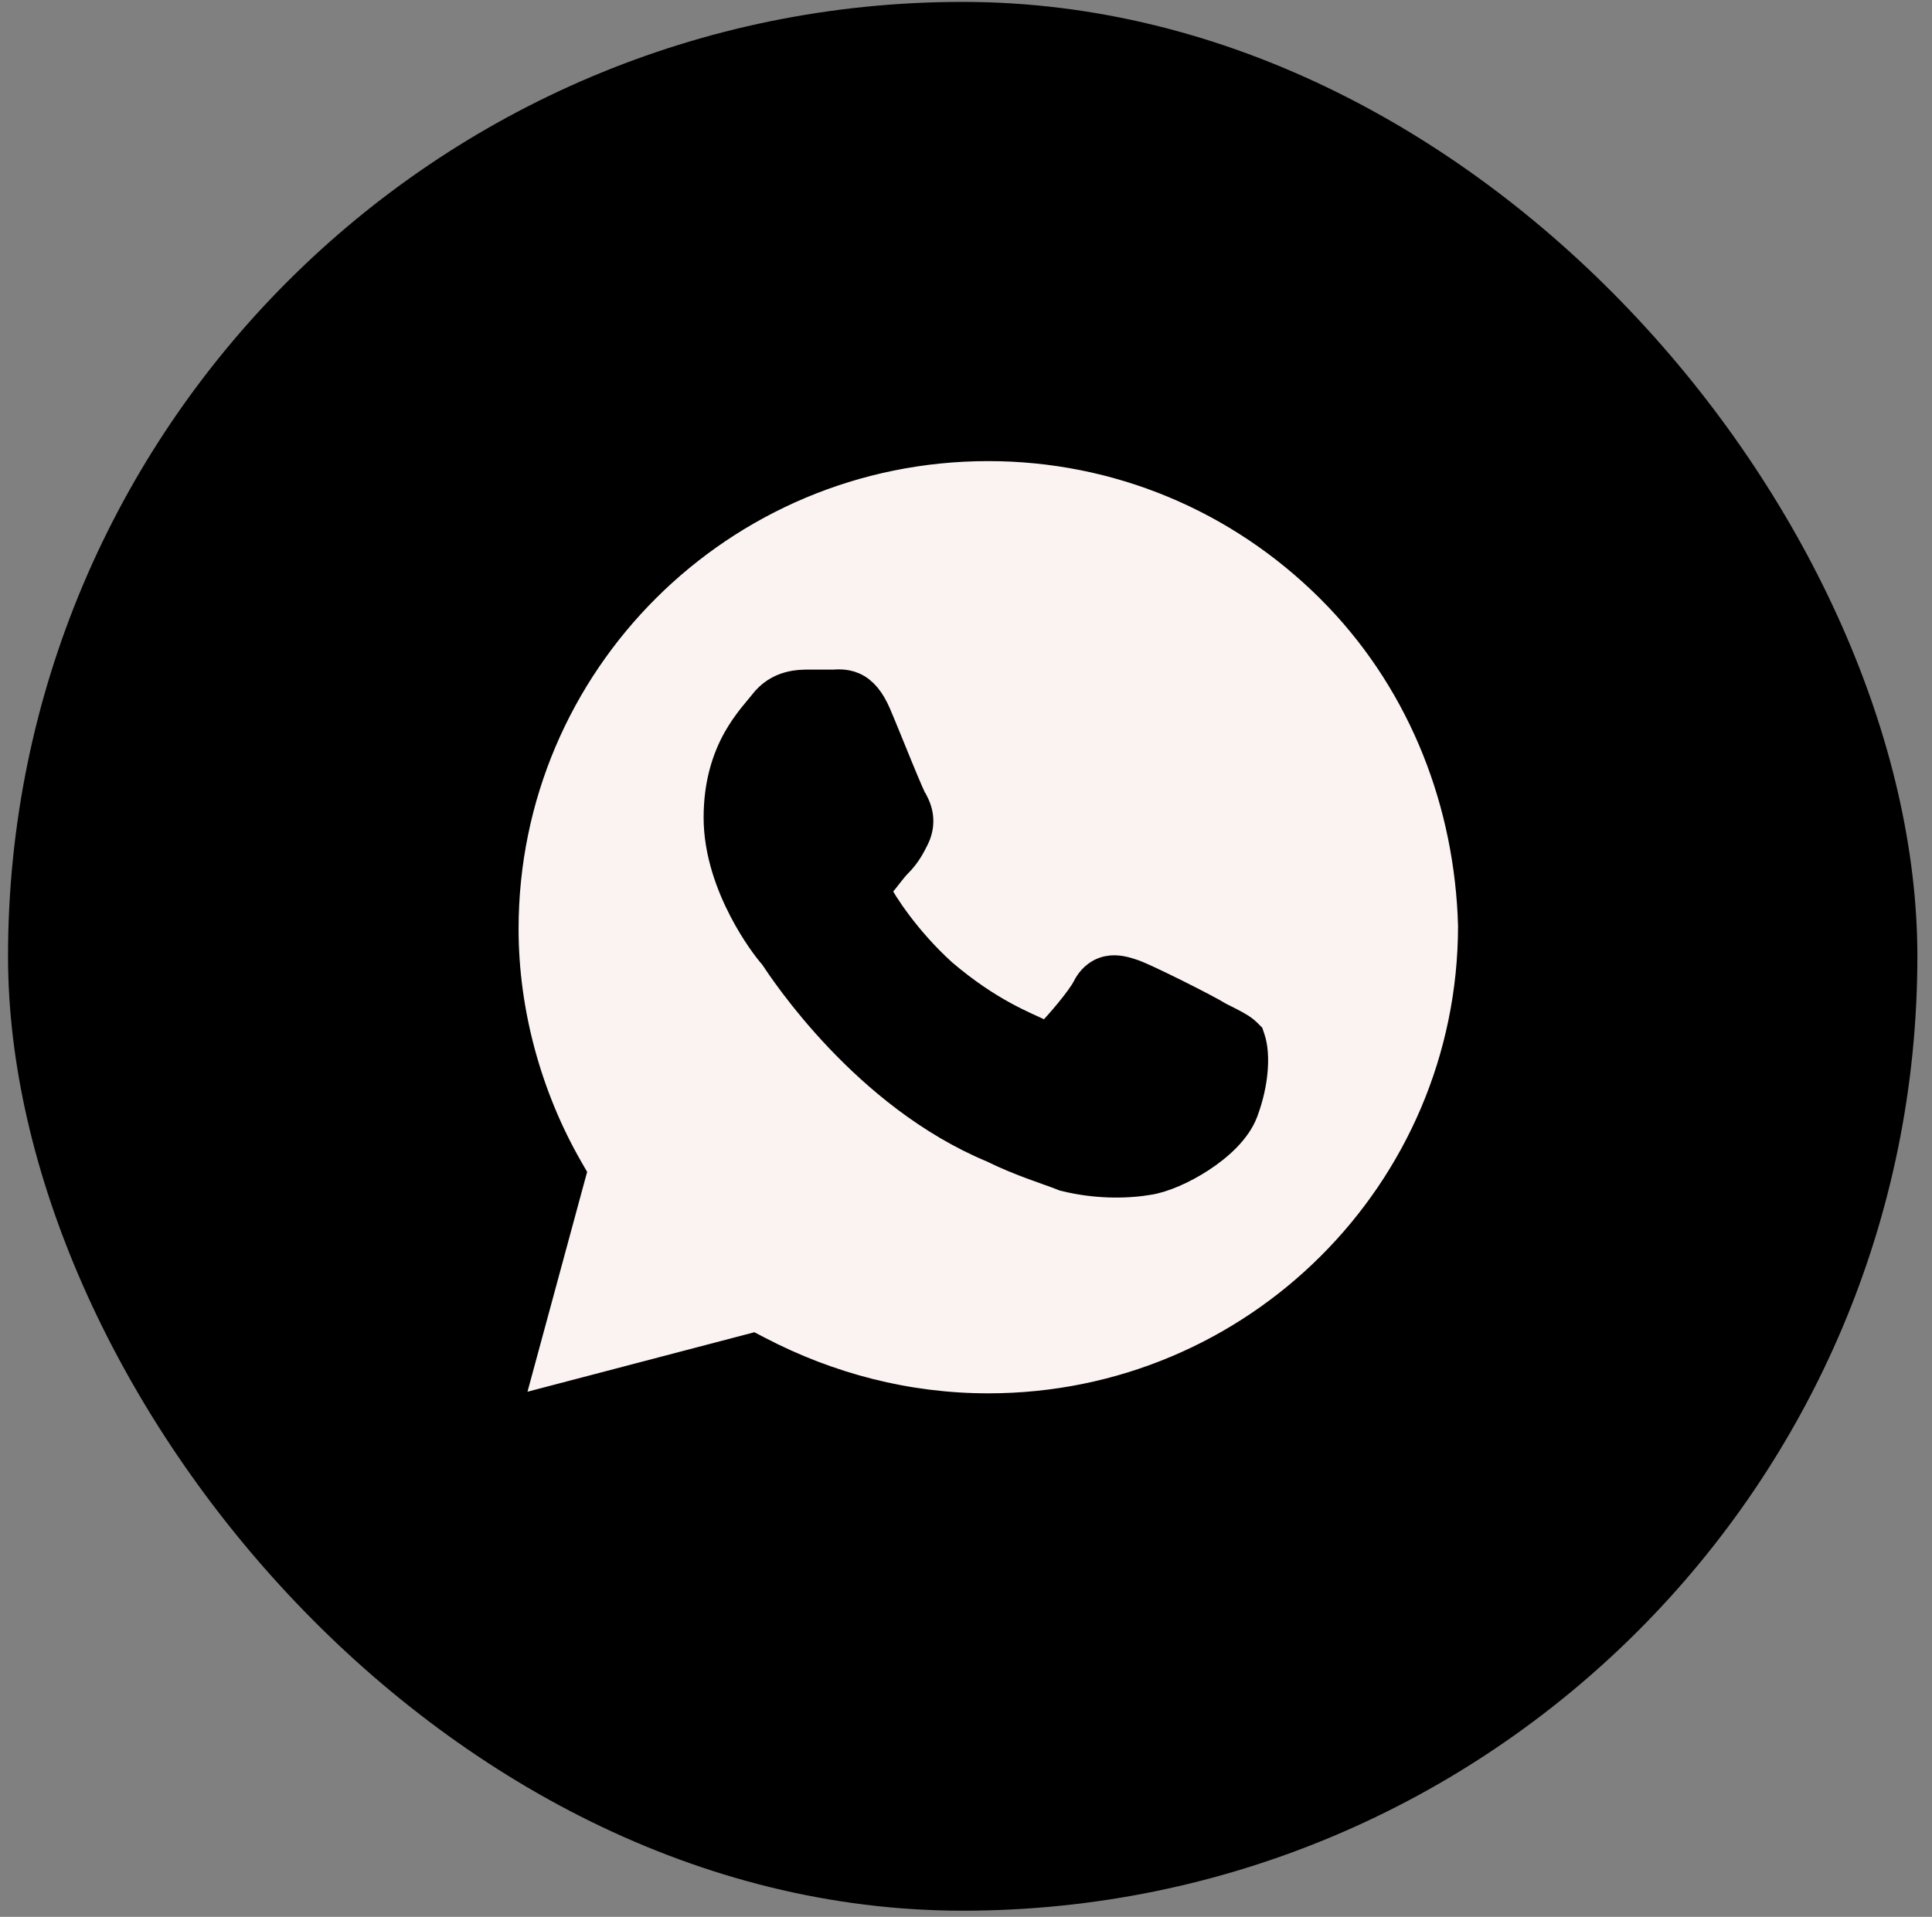 <?xml version="1.0" encoding="UTF-8"?> <svg xmlns="http://www.w3.org/2000/svg" width="130" height="129" viewBox="0 0 130 129" fill="none"><rect x="0" y="0" width="130" height="129" fill="#808080" stroke="none"/><rect x="0.54" y="0.128" width="128.476" height="128.459" rx="64.23" fill="black"></rect><path d="M66.501 30.032C75.166 30.032 83.373 33.439 89.532 39.576C95.488 45.511 98.677 53.372 99.079 61.522L99.109 62.311C99.094 80.242 84.51 94.77 66.501 94.77C61.031 94.77 55.783 93.408 50.983 90.903L50.64 90.724L50.266 90.822L34.076 95.067L38.324 79.406L38.433 79.006L38.226 78.647C35.489 73.875 33.894 68.191 33.894 62.518C33.894 44.574 48.484 30.032 66.501 30.032ZM57.425 46.24C56.844 45.977 56.179 46.062 56.161 46.063H54.515C53.822 46.063 52.394 46.032 51.366 47.398C51.118 47.727 50.274 48.611 49.616 49.797C48.922 51.048 48.345 52.737 48.345 55.025C48.345 57.358 49.185 59.572 50.044 61.223C50.833 62.738 51.695 63.881 52.081 64.305C52.758 65.33 58.249 73.693 66.813 77.253C68.714 78.194 70.496 78.722 71.537 79.136L71.599 79.162L71.665 79.178C73.676 79.679 75.684 79.682 77.217 79.431L77.218 79.432C78.243 79.286 79.618 78.676 80.798 77.903C81.958 77.143 83.185 76.058 83.654 74.813C84.039 73.788 84.236 72.819 84.302 71.995C84.367 71.194 84.313 70.457 84.136 69.928L84.061 69.705L83.893 69.538L83.717 69.38C83.532 69.231 83.322 69.106 83.114 68.991C82.832 68.835 82.466 68.651 82.018 68.428C81.535 68.126 80.311 67.491 79.168 66.921C78.547 66.612 77.922 66.308 77.407 66.066C77.039 65.893 76.691 65.735 76.437 65.632L76.217 65.55C75.921 65.452 75.356 65.247 74.784 65.298C74.46 65.328 74.127 65.435 73.82 65.663C73.596 65.829 73.413 66.038 73.265 66.274L73.128 66.519C72.95 66.874 72.49 67.498 71.957 68.148C71.439 68.778 70.933 69.336 70.731 69.538C70.543 69.725 70.48 69.733 70.477 69.734C70.472 69.735 70.444 69.74 70.376 69.726C70.301 69.711 70.18 69.673 70.002 69.585C69.003 69.087 66.568 68.216 63.402 65.514C60.919 63.262 59.351 60.793 58.934 59.962L58.907 59.907L58.872 59.855C58.886 59.834 58.906 59.808 58.934 59.775C59.006 59.691 59.093 59.603 59.216 59.48C59.392 59.305 59.629 58.989 59.798 58.772C60.004 58.508 60.205 58.26 60.391 58.075C60.988 57.48 61.285 56.879 61.52 56.41C61.896 55.659 61.897 54.858 61.52 54.108L61.447 53.962L61.412 53.927C61.402 53.908 61.389 53.885 61.374 53.856C61.315 53.734 61.235 53.559 61.138 53.336C60.945 52.894 60.698 52.303 60.434 51.66C59.911 50.387 59.316 48.902 58.959 48.073C58.561 47.147 58.073 46.533 57.425 46.24Z" fill="#FAF3F1" stroke="black" stroke-width="2"></path></svg> 
